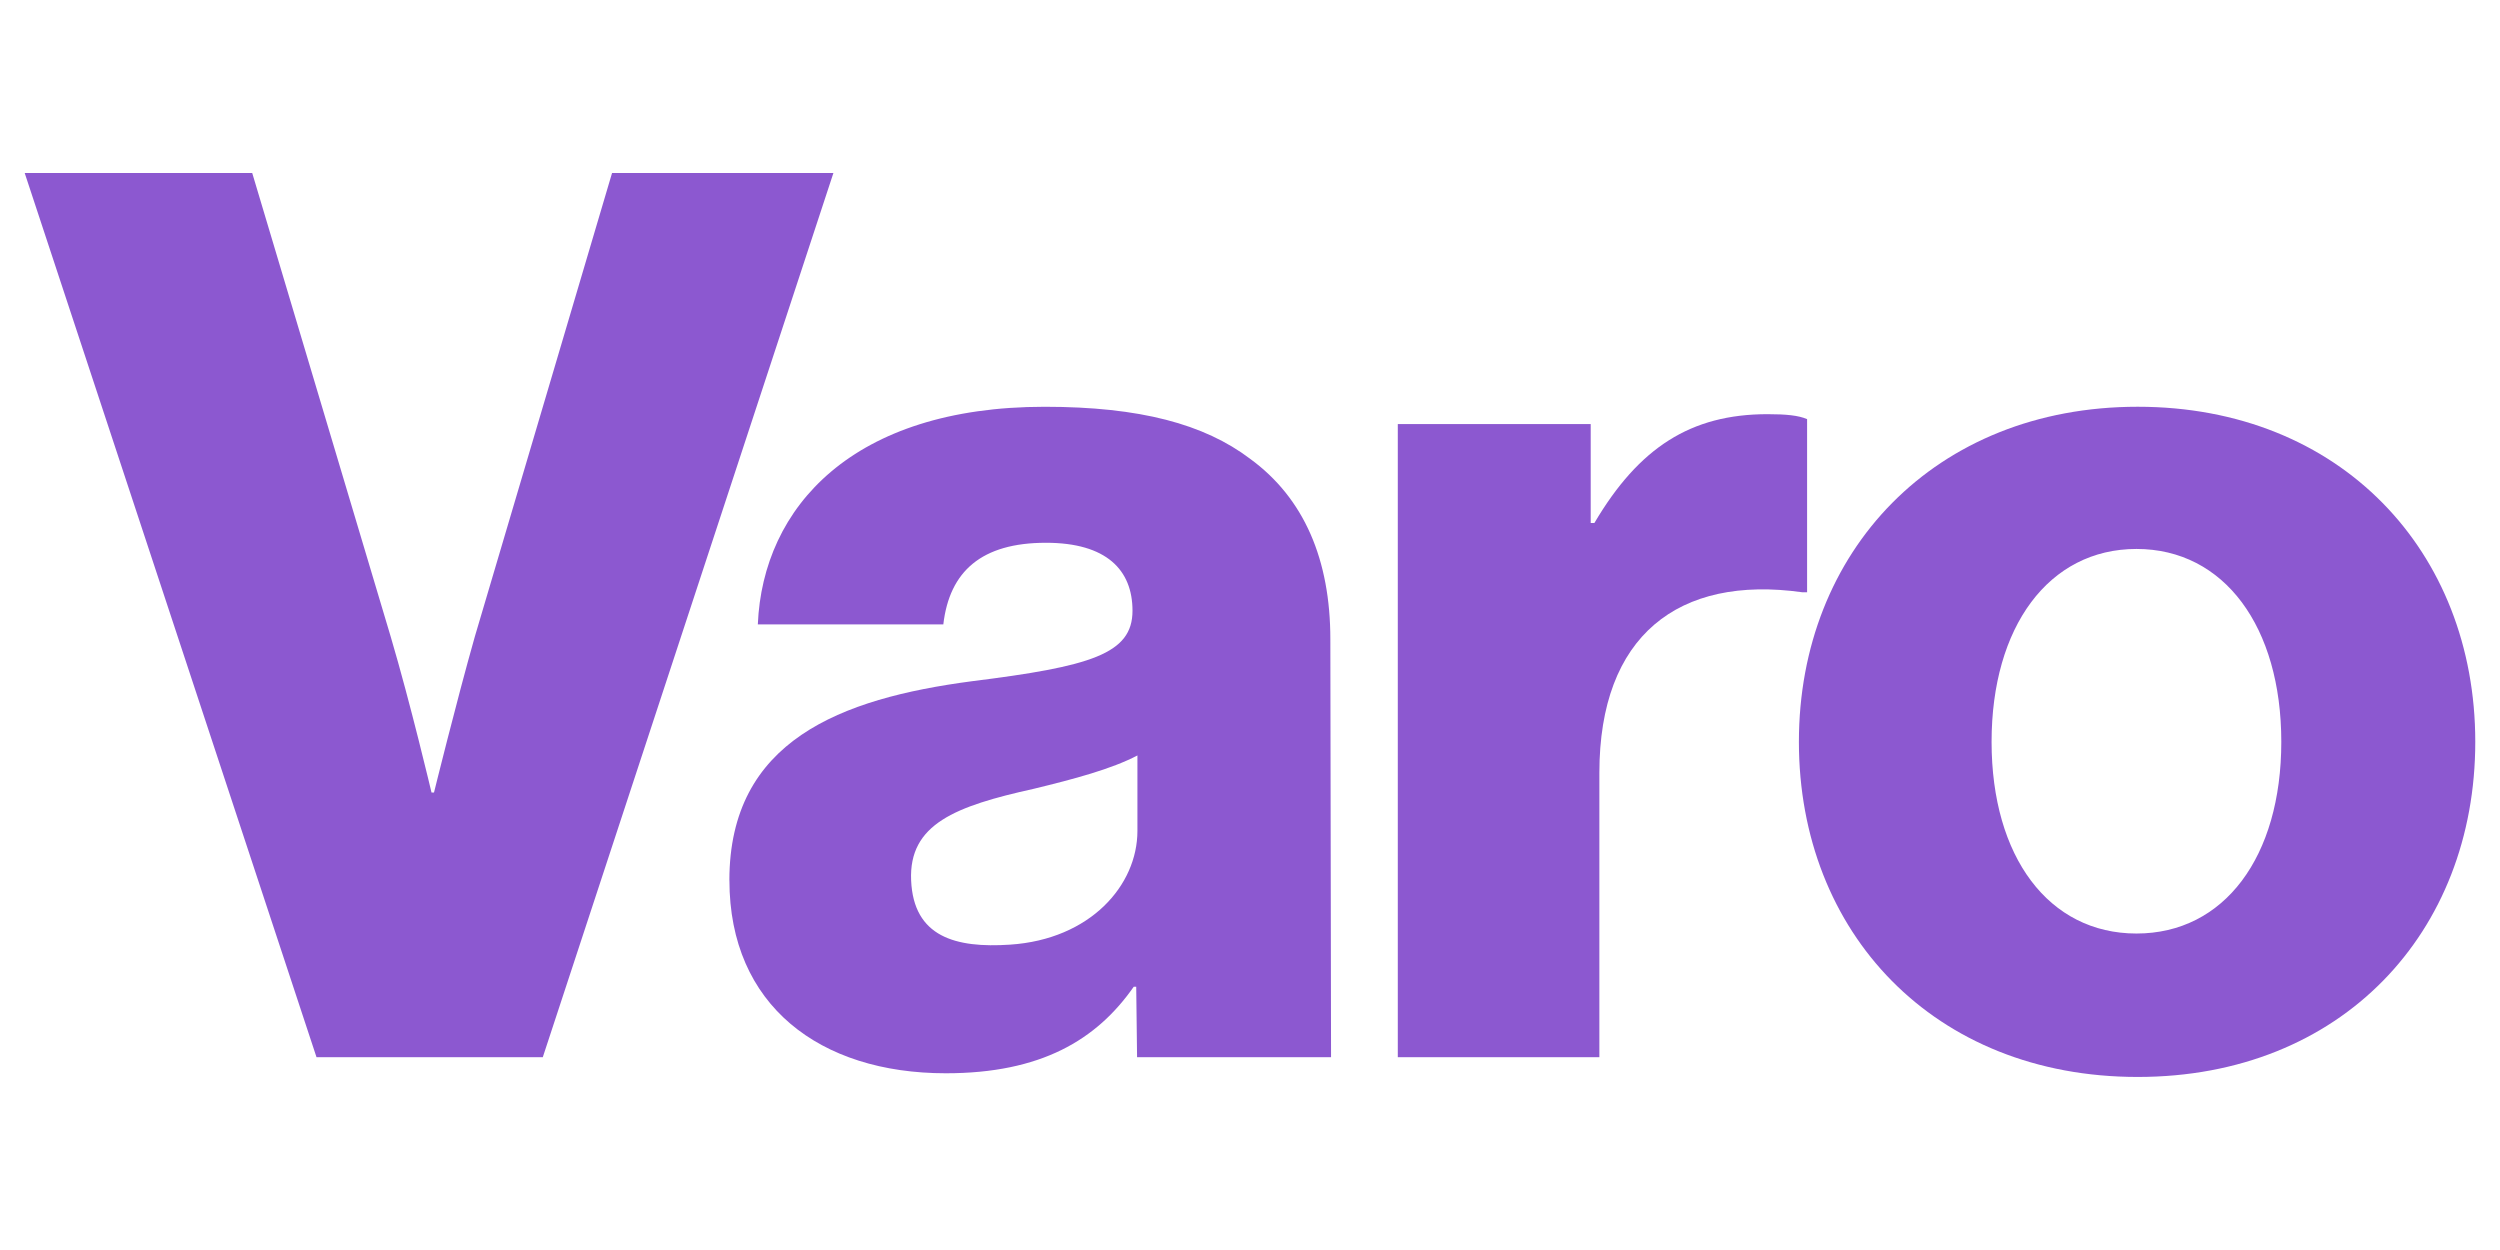<?xml version="1.0" encoding="UTF-8"?>
<svg id="Layer_1" data-name="Layer 1" xmlns="http://www.w3.org/2000/svg" viewBox="0 0 1000 500">
  <defs>
    <style>
      .cls-1 {
        fill: #8c58d0;
      }
    </style>
  </defs>
  <path class="cls-1" d="M9.88,69.21h91.01l55.4,185.48c7.91,26.71,16.32,62.33,16.32,62.33h.99s8.9-36.11,16.32-62.33l54.9-185.48h88.54l-116.24,353.66h-90.52L9.88,69.21Z"/>
  <path class="cls-1" d="M291.75,352.14c0-55.89,44.51-72.71,96.95-79.64,47.48-5.93,64.3-10.88,64.3-28.19,0-16.32-10.39-27.2-34.62-27.2-25.72,0-38.58,11.38-41.05,32.65h-74.2c1.98-46.99,38.09-87.05,114.75-87.05,38.09,0,63.81,6.92,82.11,20.77,21.76,15.83,32.15,40.56,32.15,72.22l.28,167.18h-77.59s-.34-28.19-.34-28.19h-.99c-14.84,21.27-37.1,34.62-75.18,34.62-50.45,0-86.55-27.21-86.55-77.16ZM454.97,332.35v-30.17c-10.39,5.44-25.22,9.4-41.55,13.36-31.16,6.92-49.95,14.04-48.97,36.61.98,22.59,17.73,27.17,39.57,25.71,32.13-2.13,50.95-23.74,50.95-45.5Z"/>
  <path class="cls-1" d="M559.12,169.62h77.16v39.57h1.48c17.81-30.17,38.58-43.52,69.25-43.52,7.42,0,12.37.49,15.83,1.98v69.25h-1.97c-49.46-6.92-81.12,17.31-81.12,72.22v113.76h-80.63v-253.25Z"/>
  <path class="cls-1" d="M719.56,296.74c0-76.17,54.41-134.04,135.52-134.04s135.03,57.87,135.03,134.04-53.42,134.04-135.03,134.04-135.52-57.87-135.52-134.04ZM912.52,296.74c0-46-22.82-77.16-57.93-77.16s-57.96,31.16-57.96,77.16,22.85,76.67,57.96,76.67,57.93-30.67,57.93-76.67Z"/>
</svg>